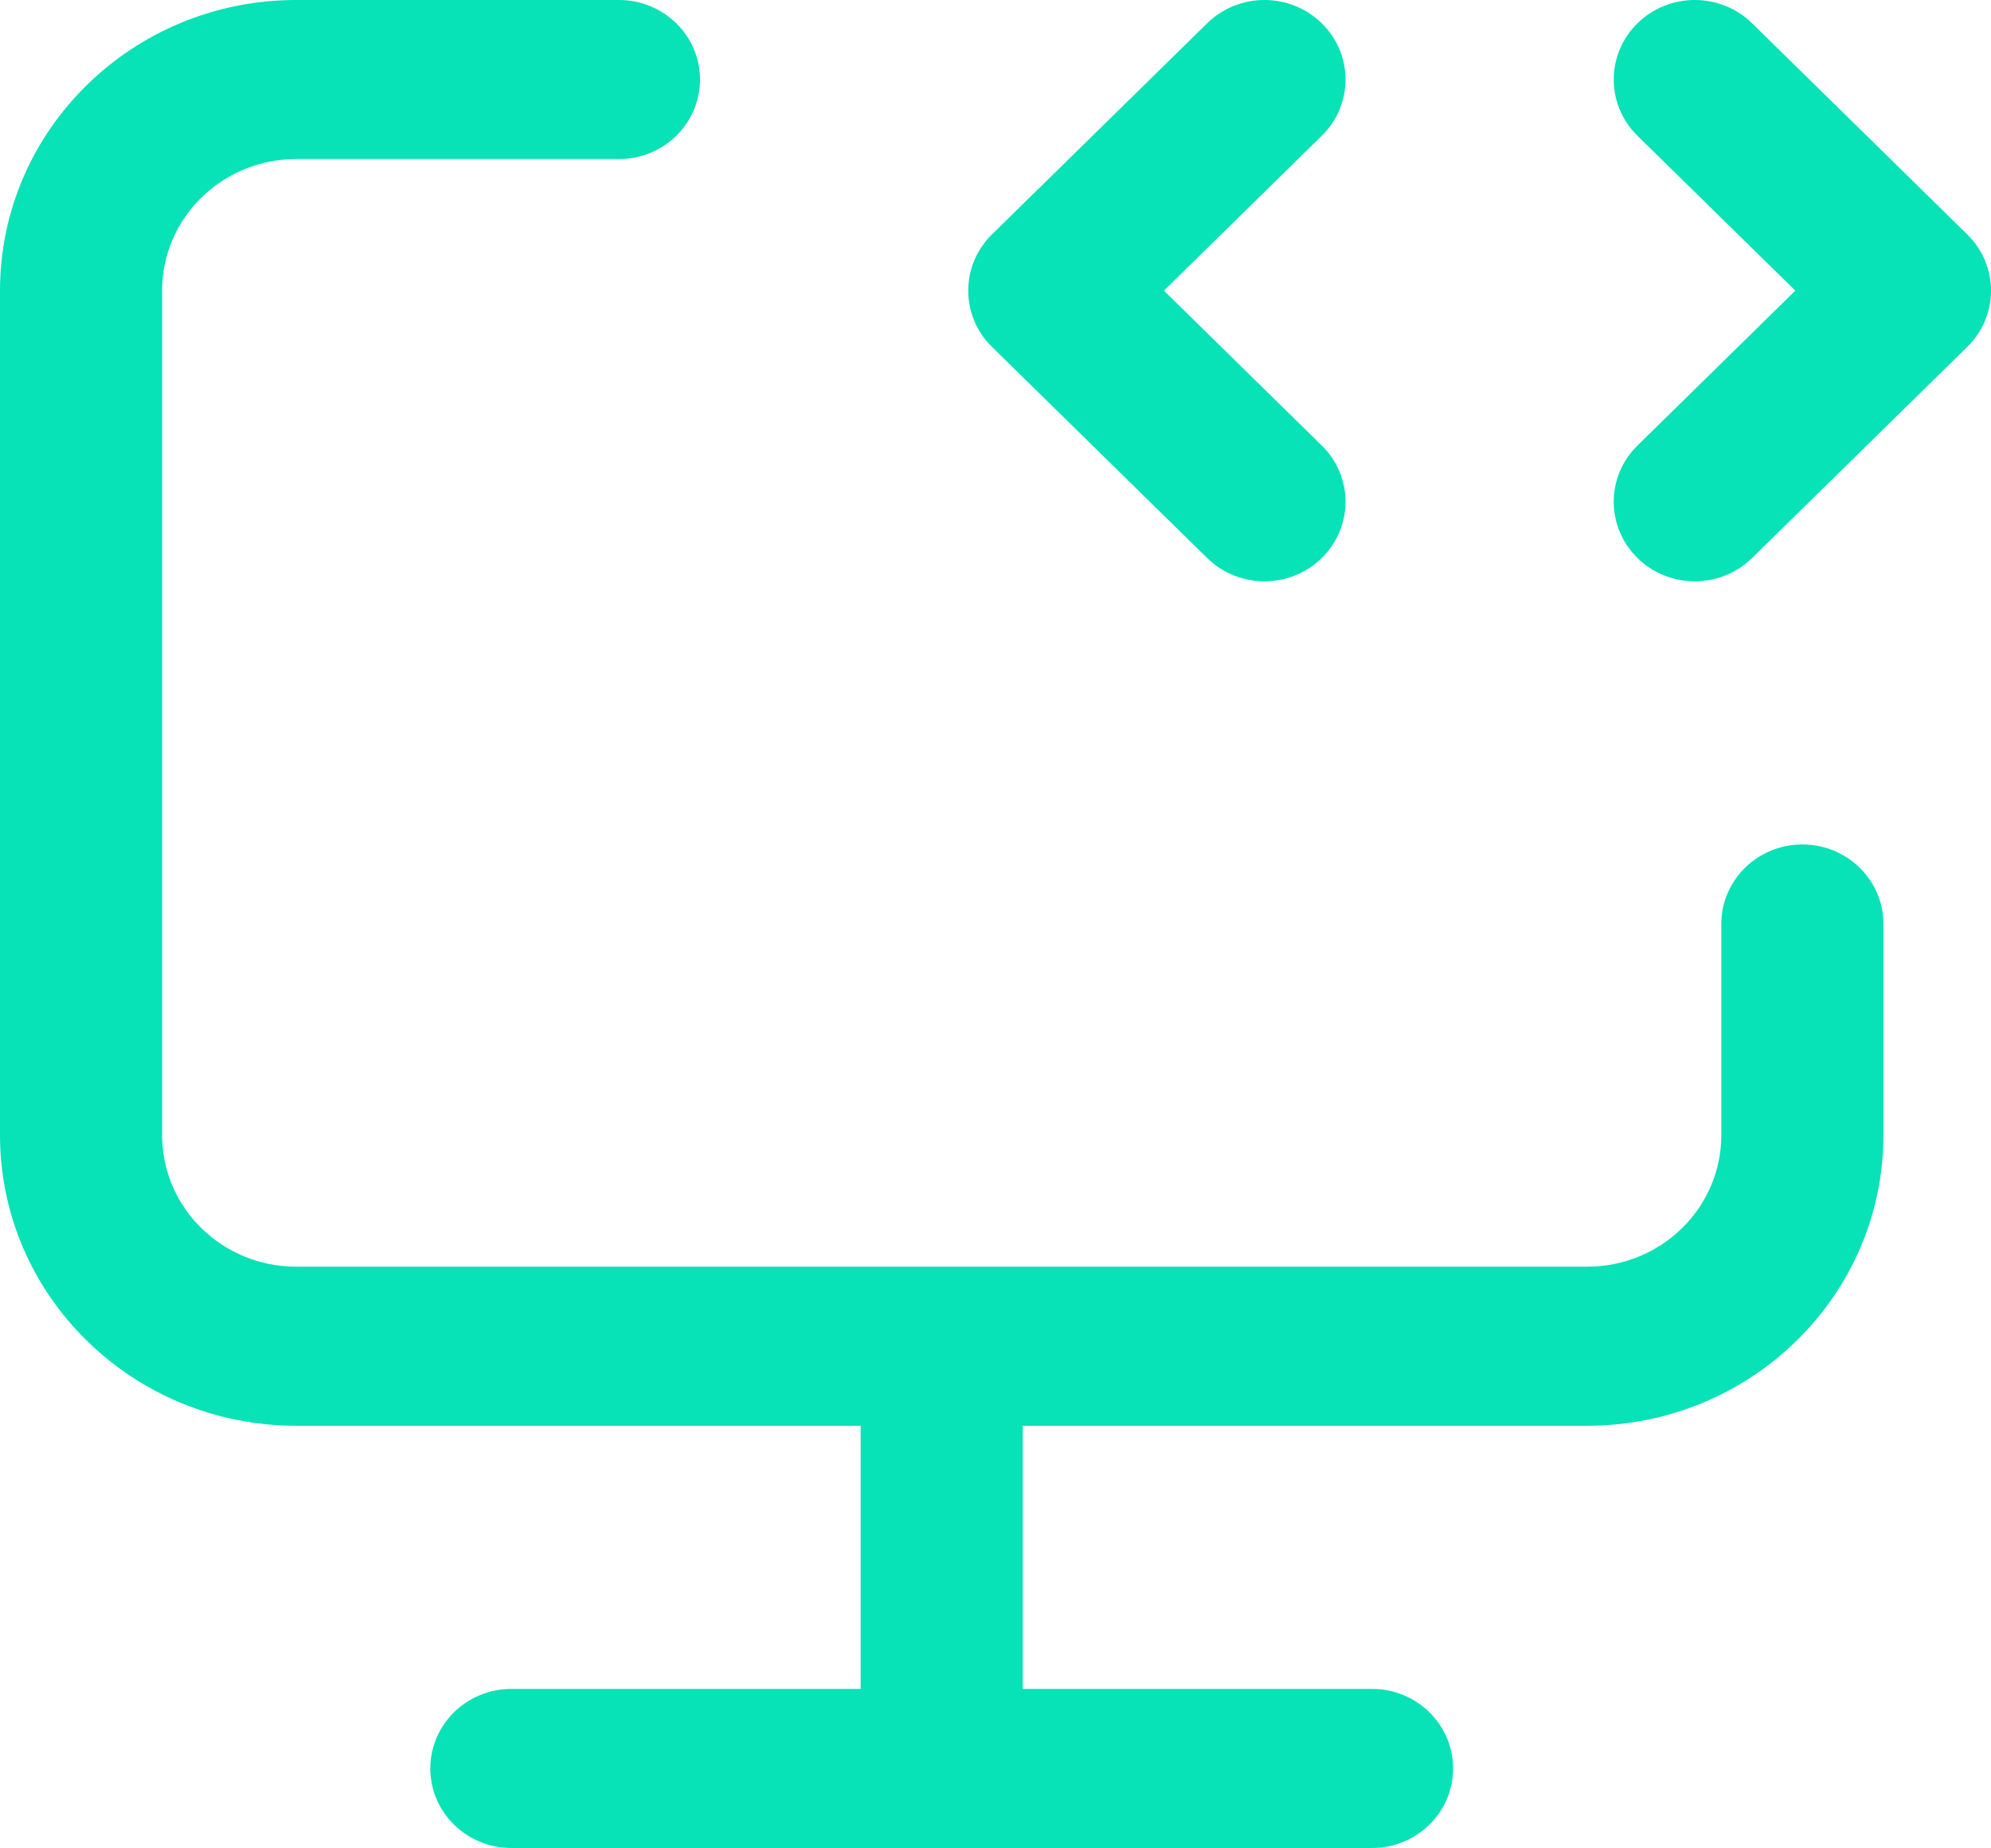 <svg width="986" height="915" viewBox="0 0 986 915" fill="none" xmlns="http://www.w3.org/2000/svg">
<path d="M0 143.908C0 64.43 65.678 0 146.695 0H306.528C328.697 0 346.668 17.63 346.668 39.377C346.668 61.125 328.697 78.754 306.528 78.754H146.695C110.015 78.754 80.28 107.925 80.28 143.908V562.03C80.28 598.014 110.015 627.183 146.695 627.183H786.027C822.709 627.183 852.442 598.014 852.442 562.03V457.499C852.442 435.752 870.414 418.122 892.582 418.122C914.751 418.122 932.722 435.752 932.722 457.499V562.03C932.722 641.509 867.046 705.937 786.027 705.937H506.501V836.245H679.471C701.64 836.245 719.611 853.875 719.611 875.623C719.611 897.37 701.64 915 679.471 915H253.25C231.081 915 213.11 897.37 213.11 875.623C213.11 853.875 231.081 836.245 253.25 836.245H426.221V705.937H146.695C65.678 705.937 0 641.51 0 562.03V143.908Z" fill="#07E2B7"/>
<path d="M654.577 67.221L576.405 143.908L654.577 220.594C670.253 235.972 670.253 260.904 654.577 276.282C638.902 291.66 613.486 291.66 597.811 276.282L491.256 171.752C475.58 156.374 475.58 131.442 491.256 116.064L597.811 11.533C613.486 -3.844 638.902 -3.844 654.577 11.533C670.253 26.911 670.253 51.843 654.577 67.221Z" fill="#07E2B7"/>
<path d="M867.688 11.533C852.012 -3.844 826.597 -3.844 810.921 11.533C795.246 26.911 795.246 51.843 810.921 67.221L889.093 143.908L810.921 220.594C795.246 235.972 795.246 260.904 810.921 276.282C826.597 291.66 852.012 291.66 867.688 276.282L974.243 171.752C989.919 156.374 989.919 131.442 974.243 116.064L867.688 11.533Z" fill="#07E2B7"/>
</svg>
